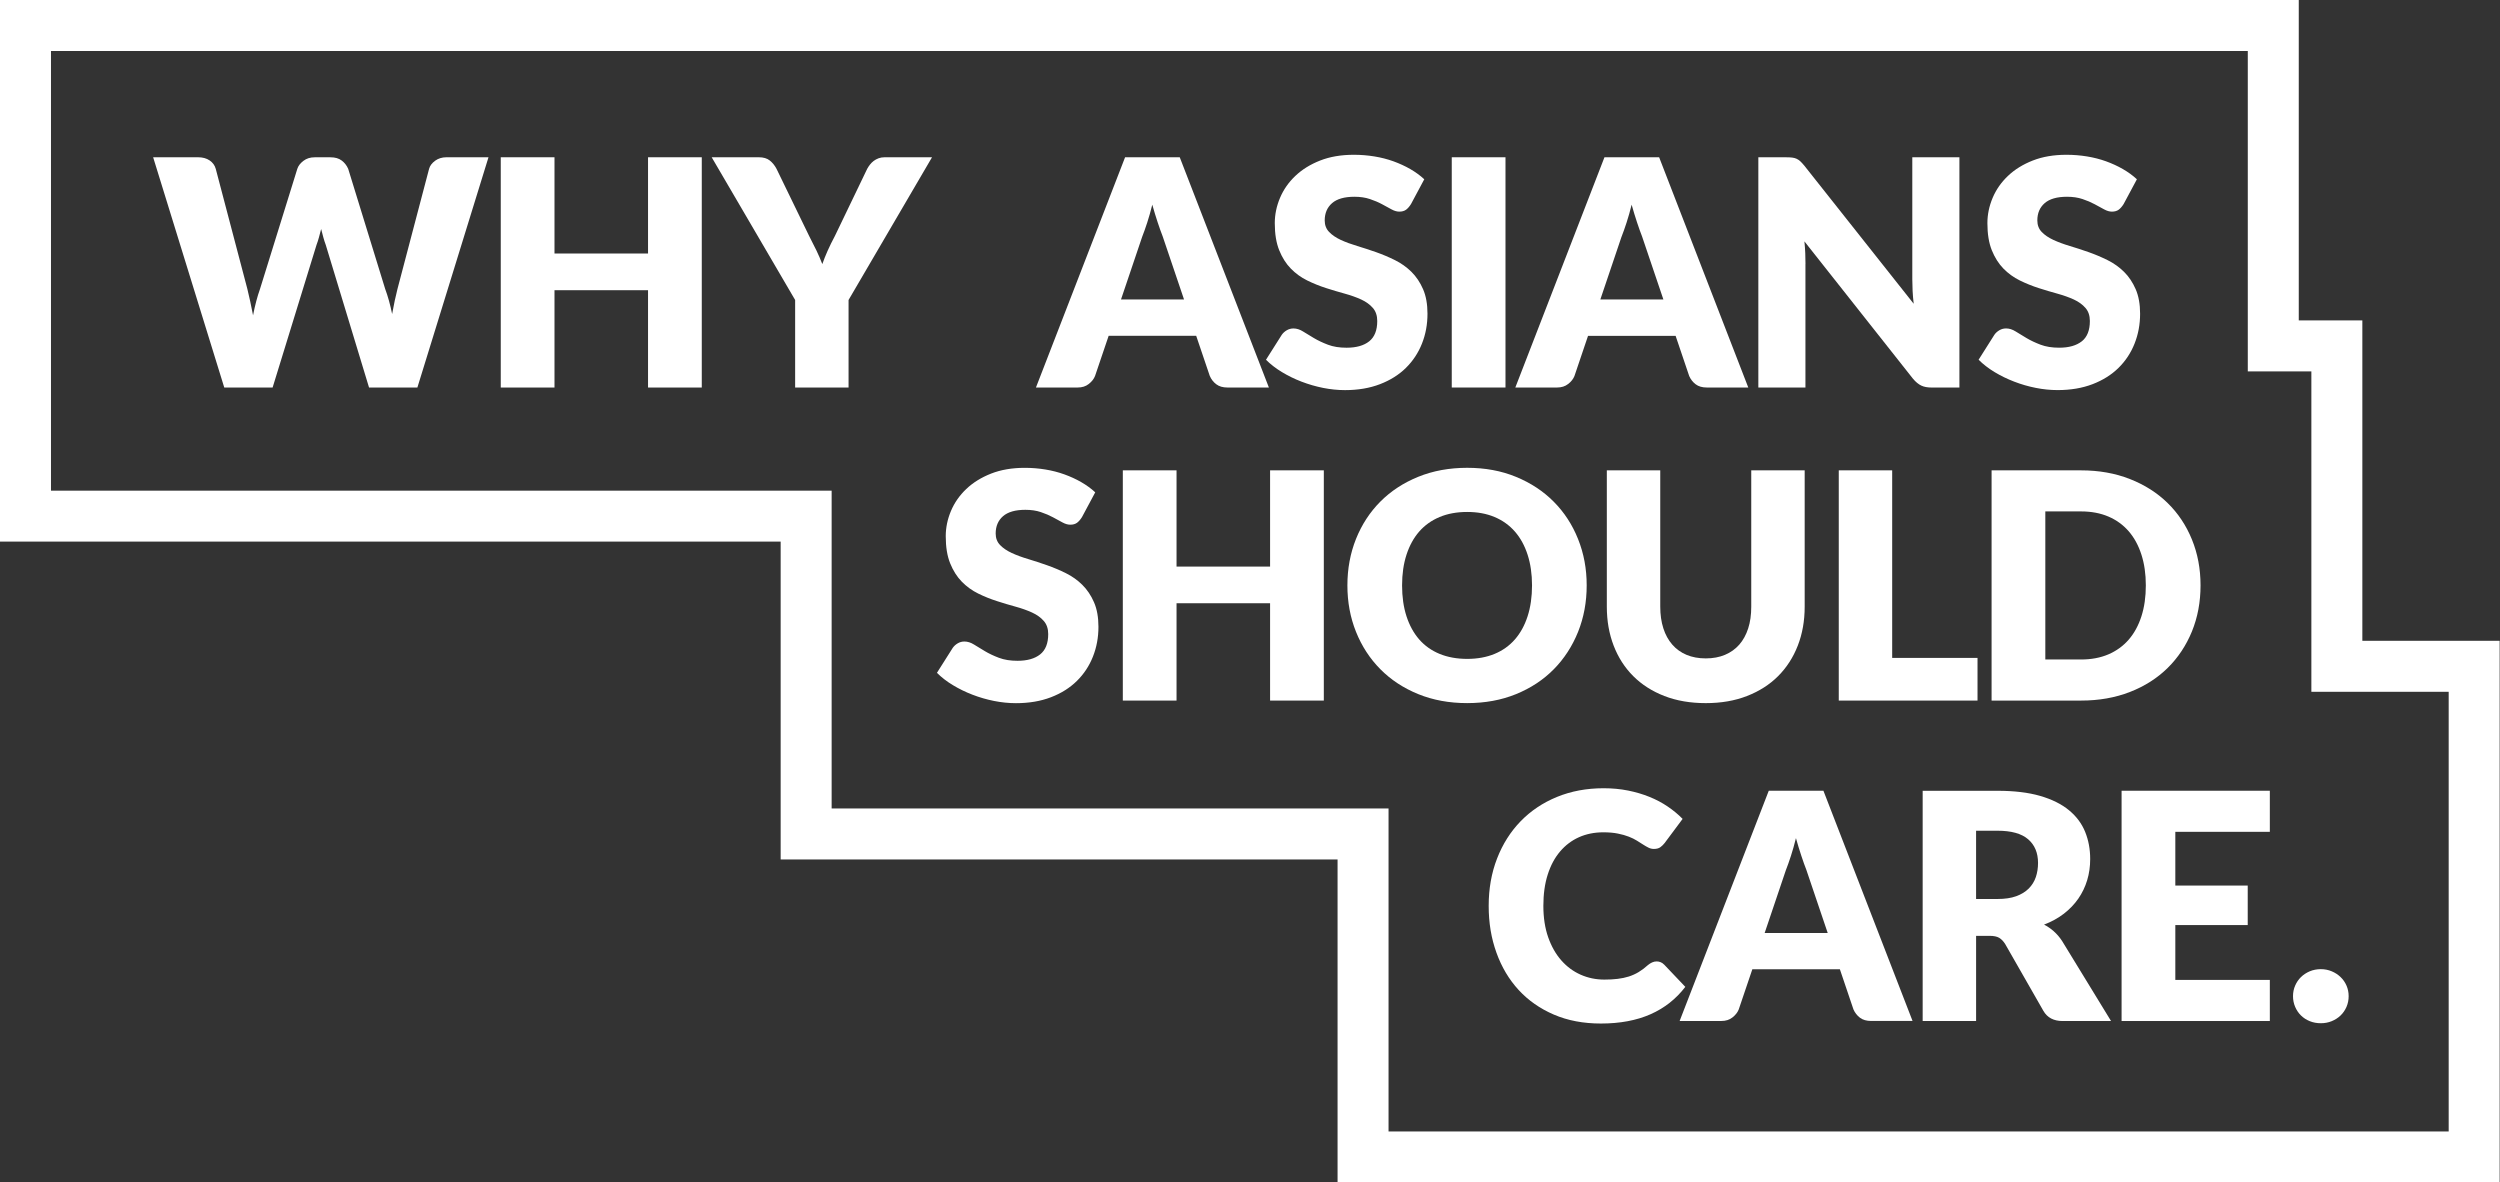 <?xml version="1.0" encoding="UTF-8"?>
<svg xmlns="http://www.w3.org/2000/svg" width="148" height="70" viewBox="0 0 148 70" fill="none">
  <rect x="0" y="0" width="148" height="70" fill="#333333" stroke="none"/>
  <g clip-path="url(#clip0_7_237)">
    <path d="M25.758 9.517C25.571 9.654 25.452 9.813 25.402 9.994L23.531 17.104C23.475 17.323 23.421 17.555 23.368 17.801C23.315 18.047 23.264 18.311 23.214 18.592C23.102 18.037 22.965 17.542 22.802 17.104L20.613 9.994C20.525 9.795 20.397 9.63 20.229 9.504C20.06 9.375 19.84 9.312 19.565 9.312H18.63C18.367 9.312 18.145 9.381 17.961 9.523C17.777 9.664 17.657 9.82 17.601 9.995L15.393 17.106C15.23 17.561 15.094 18.082 14.981 18.668C14.925 18.381 14.869 18.105 14.812 17.839C14.756 17.574 14.7 17.329 14.643 17.104L12.772 9.994C12.716 9.789 12.595 9.623 12.411 9.498C12.227 9.372 11.998 9.31 11.723 9.31H9.066L13.276 22.941H16.139L18.74 14.492C18.79 14.361 18.837 14.216 18.88 14.058C18.924 13.899 18.968 13.732 19.012 13.557C19.055 13.732 19.099 13.898 19.143 14.058C19.187 14.216 19.233 14.363 19.283 14.492L21.847 22.941H24.709L28.919 9.31H26.431C26.169 9.31 25.945 9.38 25.758 9.516V9.517Z" fill="white"></path>
    <path d="M38.364 15.008H32.826V9.31H29.645V22.942H32.826V17.18H38.364V22.942H41.545V9.31H38.364V15.008Z" fill="white"></path>
    <path d="M52.007 9.372C51.898 9.413 51.802 9.466 51.717 9.531C51.633 9.596 51.56 9.67 51.497 9.751C51.435 9.832 51.381 9.914 51.338 9.994L49.43 13.961C49.267 14.267 49.125 14.556 49.004 14.826C48.882 15.097 48.775 15.367 48.681 15.634C48.581 15.372 48.465 15.106 48.336 14.835C48.204 14.563 48.058 14.272 47.896 13.96L45.969 9.992C45.864 9.793 45.731 9.629 45.571 9.502C45.413 9.374 45.195 9.31 44.921 9.31H42.132L47.072 17.759V22.942H50.235V17.759L55.176 9.31H52.369C52.238 9.31 52.119 9.33 52.008 9.371L52.007 9.372Z" fill="white"></path>
    <path d="M71.621 22.259C71.708 22.458 71.836 22.623 72.004 22.749C72.173 22.878 72.393 22.941 72.668 22.941H75.118L69.841 9.31H66.605L61.328 22.941H63.798C64.061 22.941 64.279 22.872 64.457 22.73C64.636 22.589 64.758 22.433 64.827 22.257L65.632 19.881H70.815L71.619 22.257L71.621 22.259ZM66.363 17.73L67.617 14.017C67.711 13.78 67.81 13.499 67.916 13.175C68.022 12.851 68.121 12.499 68.215 12.117C68.32 12.491 68.426 12.838 68.533 13.16C68.639 13.481 68.739 13.76 68.832 13.997L70.095 17.73H66.362H66.363Z" fill="white"></path>
    <path d="M83.231 21.778C83.646 21.369 83.963 20.89 84.18 20.341C84.399 19.792 84.507 19.203 84.507 18.573C84.507 18.005 84.42 17.519 84.245 17.118C84.07 16.716 83.84 16.374 83.557 16.093C83.273 15.813 82.948 15.582 82.583 15.401C82.218 15.22 81.846 15.063 81.465 14.928C81.085 14.794 80.712 14.673 80.347 14.563C79.982 14.454 79.657 14.334 79.374 14.203C79.09 14.071 78.861 13.916 78.686 13.735C78.511 13.554 78.423 13.326 78.423 13.051C78.423 12.621 78.568 12.28 78.858 12.027C79.147 11.775 79.59 11.648 80.181 11.648C80.524 11.648 80.83 11.693 81.099 11.784C81.367 11.874 81.606 11.975 81.814 12.088C82.022 12.202 82.209 12.303 82.375 12.393C82.54 12.484 82.695 12.529 82.838 12.529C83 12.529 83.133 12.491 83.237 12.417C83.339 12.342 83.437 12.23 83.531 12.081L84.317 10.613C84.074 10.388 83.798 10.187 83.489 10.009C83.179 9.831 82.847 9.679 82.493 9.55C82.137 9.422 81.761 9.325 81.366 9.261C80.97 9.196 80.563 9.163 80.145 9.163C79.396 9.163 78.732 9.276 78.151 9.504C77.572 9.731 77.082 10.035 76.683 10.415C76.283 10.795 75.982 11.228 75.776 11.716C75.571 12.202 75.467 12.701 75.467 13.213C75.467 13.849 75.555 14.384 75.73 14.817C75.905 15.25 76.134 15.612 76.418 15.902C76.701 16.191 77.024 16.425 77.386 16.603C77.749 16.781 78.12 16.931 78.5 17.053C78.88 17.175 79.251 17.285 79.614 17.385C79.976 17.485 80.299 17.601 80.582 17.73C80.866 17.862 81.096 18.026 81.27 18.227C81.446 18.426 81.533 18.686 81.533 19.004C81.533 19.553 81.375 19.953 81.056 20.207C80.738 20.459 80.293 20.585 79.718 20.585C79.294 20.585 78.926 20.527 78.613 20.407C78.301 20.288 78.025 20.158 77.785 20.015C77.545 19.872 77.329 19.741 77.139 19.623C76.949 19.503 76.76 19.445 76.573 19.445C76.43 19.445 76.297 19.481 76.176 19.552C76.054 19.624 75.956 19.712 75.882 19.819L74.946 21.298C75.215 21.566 75.529 21.809 75.891 22.028C76.253 22.247 76.639 22.436 77.051 22.594C77.463 22.752 77.889 22.876 78.328 22.964C78.767 23.051 79.2 23.095 79.624 23.095C80.397 23.095 81.088 22.977 81.696 22.743C82.304 22.509 82.816 22.188 83.231 21.779V21.778Z" fill="white"></path>
    <path d="M89.125 9.31H85.944V22.941H89.125V9.31Z" fill="white"></path>
    <path d="M92.838 22.731C93.016 22.591 93.139 22.434 93.208 22.259L94.012 19.882H99.196L100 22.259C100.087 22.458 100.216 22.623 100.383 22.749C100.552 22.878 100.773 22.941 101.047 22.941H103.498L98.221 9.31H94.984L89.707 22.941H92.177C92.44 22.941 92.659 22.872 92.837 22.73L92.838 22.731ZM95.995 14.017C96.089 13.78 96.188 13.499 96.294 13.175C96.4 12.851 96.499 12.499 96.593 12.117C96.698 12.491 96.804 12.838 96.911 13.16C97.017 13.481 97.116 13.76 97.21 13.997L98.473 17.73H94.74L95.994 14.017H95.995Z" fill="white"></path>
    <path d="M106.885 15.636C106.885 15.437 106.881 15.223 106.872 14.995C106.863 14.767 106.845 14.531 106.821 14.289L113.247 22.419C113.409 22.612 113.573 22.748 113.738 22.826C113.902 22.905 114.107 22.942 114.35 22.942H115.997V9.31H113.208V16.523C113.208 16.742 113.214 16.974 113.226 17.221C113.238 17.466 113.261 17.721 113.291 17.983L106.807 9.796C106.719 9.691 106.641 9.606 106.573 9.544C106.504 9.482 106.433 9.434 106.357 9.399C106.282 9.365 106.199 9.342 106.105 9.33C106.012 9.318 105.896 9.312 105.76 9.312H104.094V22.942H106.882V15.636H106.885Z" fill="white"></path>
    <path d="M123.243 20.205C122.924 20.457 122.479 20.584 121.904 20.584C121.48 20.584 121.112 20.525 120.8 20.406C120.487 20.287 120.211 20.157 119.971 20.014C119.731 19.87 119.516 19.739 119.325 19.621C119.135 19.502 118.947 19.443 118.76 19.443C118.616 19.443 118.483 19.479 118.363 19.55C118.241 19.623 118.142 19.71 118.069 19.817L117.133 21.296C117.402 21.565 117.717 21.808 118.078 22.027C118.44 22.245 118.826 22.434 119.238 22.592C119.65 22.751 120.075 22.875 120.515 22.962C120.954 23.05 121.387 23.093 121.811 23.093C122.583 23.093 123.274 22.976 123.883 22.742C124.491 22.508 125.002 22.186 125.417 21.778C125.832 21.369 126.149 20.89 126.366 20.341C126.585 19.792 126.694 19.203 126.694 18.573C126.694 18.005 126.606 17.519 126.431 17.118C126.256 16.716 126.027 16.374 125.743 16.093C125.459 15.813 125.135 15.582 124.77 15.401C124.405 15.22 124.032 15.063 123.652 14.928C123.271 14.794 122.899 14.673 122.534 14.563C122.168 14.454 121.844 14.334 121.56 14.203C121.277 14.071 121.047 13.916 120.872 13.735C120.697 13.554 120.61 13.326 120.61 13.051C120.61 12.621 120.754 12.28 121.044 12.027C121.334 11.775 121.776 11.648 122.368 11.648C122.71 11.648 123.016 11.693 123.285 11.784C123.554 11.874 123.792 11.975 124 12.088C124.209 12.202 124.396 12.303 124.562 12.393C124.726 12.484 124.882 12.529 125.025 12.529C125.186 12.529 125.319 12.491 125.423 12.417C125.526 12.342 125.624 12.23 125.718 12.081L126.504 10.613C126.261 10.388 125.985 10.187 125.675 10.009C125.366 9.831 125.034 9.679 124.679 9.55C124.323 9.422 123.947 9.325 123.552 9.261C123.157 9.196 122.749 9.163 122.331 9.163C121.583 9.163 120.919 9.276 120.338 9.504C119.759 9.731 119.268 10.035 118.87 10.415C118.47 10.795 118.168 11.228 117.963 11.716C117.758 12.203 117.654 12.701 117.654 13.213C117.654 13.849 117.741 14.384 117.916 14.817C118.091 15.25 118.321 15.612 118.604 15.902C118.888 16.191 119.211 16.425 119.573 16.603C119.935 16.781 120.306 16.931 120.687 17.053C121.067 17.175 121.438 17.285 121.8 17.385C122.162 17.485 122.485 17.601 122.769 17.73C123.053 17.862 123.282 18.026 123.457 18.227C123.632 18.426 123.72 18.686 123.72 19.004C123.72 19.553 123.561 19.953 123.243 20.207V20.205Z" fill="white"></path>
    <path d="M64.077 34.627C63.794 34.346 63.469 34.115 63.104 33.934C62.739 33.753 62.366 33.596 61.986 33.462C61.605 33.327 61.233 33.207 60.868 33.096C60.502 32.988 60.178 32.867 59.894 32.736C59.611 32.605 59.381 32.449 59.206 32.268C59.031 32.087 58.944 31.859 58.944 31.584C58.944 31.154 59.089 30.813 59.378 30.56C59.668 30.308 60.11 30.181 60.702 30.181C61.044 30.181 61.35 30.226 61.619 30.317C61.888 30.407 62.126 30.509 62.334 30.622C62.543 30.733 62.73 30.836 62.896 30.927C63.06 31.017 63.216 31.062 63.359 31.062C63.52 31.062 63.653 31.025 63.757 30.951C63.86 30.875 63.958 30.764 64.052 30.614L64.838 29.146C64.595 28.921 64.319 28.72 64.009 28.542C63.7 28.364 63.368 28.212 63.013 28.084C62.657 27.955 62.282 27.859 61.886 27.794C61.491 27.729 61.083 27.696 60.665 27.696C59.917 27.696 59.253 27.809 58.672 28.037C58.093 28.265 57.602 28.568 57.204 28.948C56.804 29.328 56.502 29.762 56.297 30.249C56.092 30.735 55.988 31.234 55.988 31.746C55.988 32.383 56.075 32.917 56.25 33.35C56.425 33.783 56.654 34.145 56.938 34.435C57.222 34.725 57.545 34.959 57.907 35.137C58.269 35.315 58.64 35.464 59.021 35.586C59.401 35.709 59.772 35.819 60.134 35.918C60.496 36.018 60.819 36.134 61.103 36.264C61.387 36.395 61.616 36.559 61.791 36.76C61.966 36.959 62.054 37.219 62.054 37.537C62.054 38.087 61.895 38.486 61.577 38.74C61.258 38.992 60.813 39.119 60.238 39.119C59.814 39.119 59.446 39.06 59.134 38.941C58.821 38.822 58.545 38.692 58.305 38.548C58.065 38.405 57.85 38.274 57.66 38.156C57.469 38.037 57.281 37.978 57.094 37.978C56.95 37.978 56.818 38.014 56.697 38.085C56.575 38.157 56.477 38.247 56.403 38.352L55.467 39.831C55.736 40.1 56.049 40.343 56.412 40.561C56.774 40.78 57.16 40.969 57.572 41.127C57.984 41.286 58.41 41.409 58.849 41.497C59.288 41.584 59.721 41.628 60.145 41.628C60.917 41.628 61.608 41.511 62.217 41.277C62.825 41.043 63.336 40.721 63.751 40.312C64.166 39.903 64.483 39.425 64.7 38.876C64.919 38.327 65.028 37.738 65.028 37.107C65.028 36.54 64.94 36.054 64.765 35.653C64.59 35.25 64.361 34.909 64.077 34.628V34.627Z" fill="white"></path>
    <path d="M75.189 33.542H69.651V27.844H66.471V41.474H69.651V35.712H75.189V41.474H78.37V27.844H75.189V33.542Z" fill="white"></path>
    <path d="M91.986 39.618C92.603 38.992 93.081 38.254 93.422 37.406C93.762 36.558 93.932 35.641 93.932 34.655C93.932 33.67 93.762 32.763 93.422 31.913C93.083 31.065 92.605 30.329 91.986 29.706C91.369 29.082 90.625 28.591 89.754 28.232C88.883 27.872 87.919 27.694 86.858 27.694C85.797 27.694 84.832 27.872 83.958 28.227C83.084 28.583 82.337 29.072 81.717 29.695C81.097 30.318 80.616 31.055 80.276 31.903C79.937 32.751 79.766 33.668 79.766 34.654C79.766 35.639 79.935 36.556 80.276 37.405C80.616 38.253 81.096 38.99 81.717 39.617C82.337 40.243 83.084 40.735 83.958 41.091C84.832 41.447 85.797 41.624 86.858 41.624C87.919 41.624 88.883 41.446 89.754 41.091C90.625 40.735 91.369 40.245 91.986 39.617V39.618ZM88.478 38.711C88.004 38.907 87.463 39.006 86.858 39.006C86.253 39.006 85.702 38.907 85.226 38.711C84.749 38.515 84.346 38.23 84.018 37.856C83.691 37.481 83.441 37.024 83.265 36.486C83.09 35.947 83.003 35.336 83.003 34.657C83.003 33.978 83.09 33.377 83.265 32.837C83.441 32.298 83.691 31.841 84.018 31.467C84.346 31.093 84.749 30.806 85.226 30.607C85.702 30.407 86.247 30.308 86.858 30.308C87.469 30.308 88.002 30.407 88.478 30.607C88.951 30.806 89.353 31.093 89.68 31.467C90.008 31.841 90.258 32.298 90.433 32.837C90.608 33.377 90.696 33.982 90.696 34.657C90.696 35.331 90.608 35.947 90.433 36.486C90.258 37.026 90.008 37.481 89.68 37.856C89.353 38.23 88.951 38.515 88.478 38.711Z" fill="white"></path>
    <path d="M102.964 38.164C102.733 38.426 102.451 38.627 102.117 38.767C101.784 38.907 101.405 38.977 100.981 38.977C100.557 38.977 100.178 38.907 99.844 38.767C99.511 38.627 99.229 38.425 98.998 38.159C98.767 37.894 98.591 37.574 98.47 37.195C98.348 36.818 98.287 36.389 98.287 35.908V27.844H95.124V35.918C95.124 36.754 95.259 37.521 95.527 38.219C95.796 38.918 96.182 39.52 96.688 40.026C97.193 40.531 97.807 40.923 98.53 41.204C99.253 41.485 100.071 41.625 100.981 41.625C101.891 41.625 102.7 41.485 103.422 41.204C104.145 40.923 104.761 40.531 105.265 40.026C105.77 39.52 106.158 38.918 106.43 38.219C106.701 37.521 106.837 36.754 106.837 35.918V27.844H103.674V35.918C103.674 36.398 103.614 36.827 103.492 37.204C103.37 37.581 103.194 37.901 102.964 38.164Z" fill="white"></path>
    <path d="M108.855 27.844V41.474H117.069V38.948H112.017V27.844H108.855Z" fill="white"></path>
    <path d="M123.197 27.844H117.902V41.474H123.197C124.258 41.474 125.223 41.304 126.093 40.964C126.964 40.625 127.706 40.151 128.325 39.543C128.942 38.935 129.42 38.215 129.762 37.382C130.101 36.549 130.272 35.641 130.272 34.655C130.272 33.67 130.101 32.77 129.762 31.938C129.422 31.105 128.944 30.386 128.325 29.781C127.708 29.176 126.964 28.702 126.093 28.36C125.223 28.017 124.258 27.845 123.197 27.845V27.844ZM127.033 34.655C127.033 35.336 126.946 35.947 126.771 36.489C126.596 37.032 126.345 37.491 126.018 37.868C125.69 38.245 125.289 38.535 124.815 38.739C124.341 38.941 123.801 39.042 123.197 39.042H121.083V30.276H123.197C123.803 30.276 124.341 30.377 124.815 30.579C125.289 30.782 125.69 31.073 126.018 31.45C126.345 31.827 126.596 32.288 126.771 32.831C126.946 33.374 127.033 33.982 127.033 34.655Z" fill="white"></path>
    <path d="M98.515 57.103C98.446 57.033 98.375 56.985 98.299 56.958C98.224 56.929 98.15 56.916 98.075 56.916C97.981 56.916 97.89 56.935 97.803 56.976C97.715 57.017 97.634 57.068 97.56 57.13C97.373 57.299 97.189 57.438 97.008 57.546C96.827 57.655 96.633 57.743 96.428 57.809C96.223 57.874 96.001 57.921 95.764 57.949C95.527 57.978 95.265 57.992 94.978 57.992C94.479 57.992 94.011 57.895 93.575 57.702C93.139 57.509 92.757 57.227 92.43 56.855C92.102 56.484 91.843 56.027 91.652 55.485C91.462 54.943 91.367 54.322 91.367 53.623C91.367 52.924 91.453 52.315 91.625 51.775C91.797 51.236 92.04 50.78 92.356 50.409C92.671 50.038 93.045 49.755 93.478 49.562C93.911 49.369 94.391 49.273 94.915 49.273C95.245 49.273 95.533 49.298 95.779 49.348C96.025 49.398 96.241 49.458 96.425 49.531C96.609 49.603 96.768 49.68 96.902 49.765C97.036 49.849 97.16 49.928 97.272 49.998C97.383 50.071 97.491 50.131 97.59 50.181C97.69 50.231 97.795 50.257 97.909 50.257C98.078 50.257 98.207 50.22 98.301 50.149C98.394 50.078 98.476 49.998 98.544 49.911L99.611 48.479C99.354 48.216 99.061 47.973 98.731 47.749C98.4 47.524 98.038 47.332 97.646 47.174C97.254 47.015 96.831 46.89 96.379 46.8C95.926 46.709 95.444 46.664 94.933 46.664C93.928 46.664 93.009 46.836 92.173 47.178C91.337 47.521 90.62 48.002 90.021 48.619C89.422 49.236 88.957 49.971 88.627 50.822C88.296 51.673 88.13 52.608 88.13 53.625C88.13 54.642 88.283 55.547 88.589 56.398C88.894 57.249 89.333 57.986 89.903 58.606C90.474 59.226 91.169 59.713 91.99 60.065C92.81 60.418 93.738 60.593 94.774 60.593C95.903 60.593 96.881 60.41 97.708 60.045C98.535 59.68 99.221 59.14 99.771 58.422L98.517 57.103H98.515Z" fill="white"></path>
    <path d="M104.711 46.812L99.434 60.442H101.904C102.167 60.442 102.386 60.373 102.564 60.231C102.742 60.09 102.864 59.934 102.933 59.759L103.738 57.382H108.921L109.725 59.759C109.813 59.958 109.941 60.122 110.109 60.249C110.278 60.377 110.498 60.441 110.773 60.441H113.223L107.946 46.81H104.709L104.711 46.812ZM104.468 55.232L105.722 51.518C105.816 51.281 105.915 51 106.021 50.676C106.126 50.352 106.226 50 106.32 49.618C106.425 49.992 106.532 50.341 106.638 50.661C106.744 50.982 106.843 51.261 106.937 51.498L108.2 55.232H104.467H104.468Z" fill="white"></path>
    <path d="M121.587 55.133C121.406 54.975 121.213 54.842 121.008 54.737C121.45 54.568 121.842 54.353 122.182 54.091C122.521 53.828 122.807 53.531 123.038 53.197C123.268 52.864 123.443 52.5 123.561 52.108C123.68 51.716 123.739 51.298 123.739 50.854C123.739 50.275 123.64 49.737 123.44 49.245C123.241 48.754 122.921 48.325 122.481 47.964C122.042 47.602 121.473 47.32 120.779 47.118C120.083 46.916 119.242 46.815 118.257 46.815H113.822V60.445H116.985V55.402H117.789C118.032 55.402 118.219 55.441 118.351 55.518C118.482 55.597 118.6 55.719 118.707 55.888L120.97 59.846C121.201 60.246 121.581 60.445 122.111 60.445H124.974L122.073 55.702C121.93 55.484 121.767 55.295 121.587 55.137V55.133ZM120.521 51.924C120.433 52.184 120.293 52.408 120.1 52.603C119.906 52.796 119.659 52.947 119.356 53.057C119.054 53.166 118.687 53.22 118.256 53.22H116.984V49.179H118.256C119.073 49.179 119.676 49.348 120.066 49.685C120.456 50.021 120.652 50.489 120.652 51.088C120.652 51.387 120.608 51.666 120.521 51.925V51.924Z" fill="white"></path>
    <path d="M125.598 60.444H134.374V58.011H128.779V54.764H133.065V52.425H128.779V49.244H134.374V46.812H125.598V60.444Z" fill="white"></path>
    <path d="M138.913 58.348C138.829 58.154 138.713 57.986 138.562 57.842C138.413 57.699 138.237 57.584 138.038 57.501C137.839 57.417 137.623 57.374 137.392 57.374C137.162 57.374 136.937 57.417 136.738 57.501C136.538 57.586 136.365 57.699 136.218 57.842C136.072 57.986 135.956 58.154 135.873 58.348C135.788 58.541 135.746 58.751 135.746 58.974C135.746 59.197 135.788 59.408 135.873 59.606C135.957 59.802 136.072 59.973 136.218 60.116C136.365 60.26 136.538 60.373 136.738 60.453C136.937 60.534 137.156 60.575 137.392 60.575C137.629 60.575 137.839 60.534 138.038 60.453C138.237 60.371 138.413 60.26 138.562 60.116C138.711 59.973 138.829 59.802 138.913 59.606C138.998 59.41 139.04 59.199 139.04 58.974C139.04 58.749 138.998 58.541 138.913 58.348Z" fill="white"></path>
    <path d="M133.069 3.018V21.986H136.833V40.954H144.962V66.982H82.202V47.863H49.233V29.046H3.018V3.018H133.069ZM136.087 0H0V32.064H46.215V50.881H79.184V70H147.979V37.936H139.851V18.968H136.087V0Z" fill="white"></path>
  </g>
  <defs>
    <clipPath id="clip0_7_237">
      <rect width="147.979" height="70" fill="white"></rect>
    </clipPath>
  </defs>
</svg>
